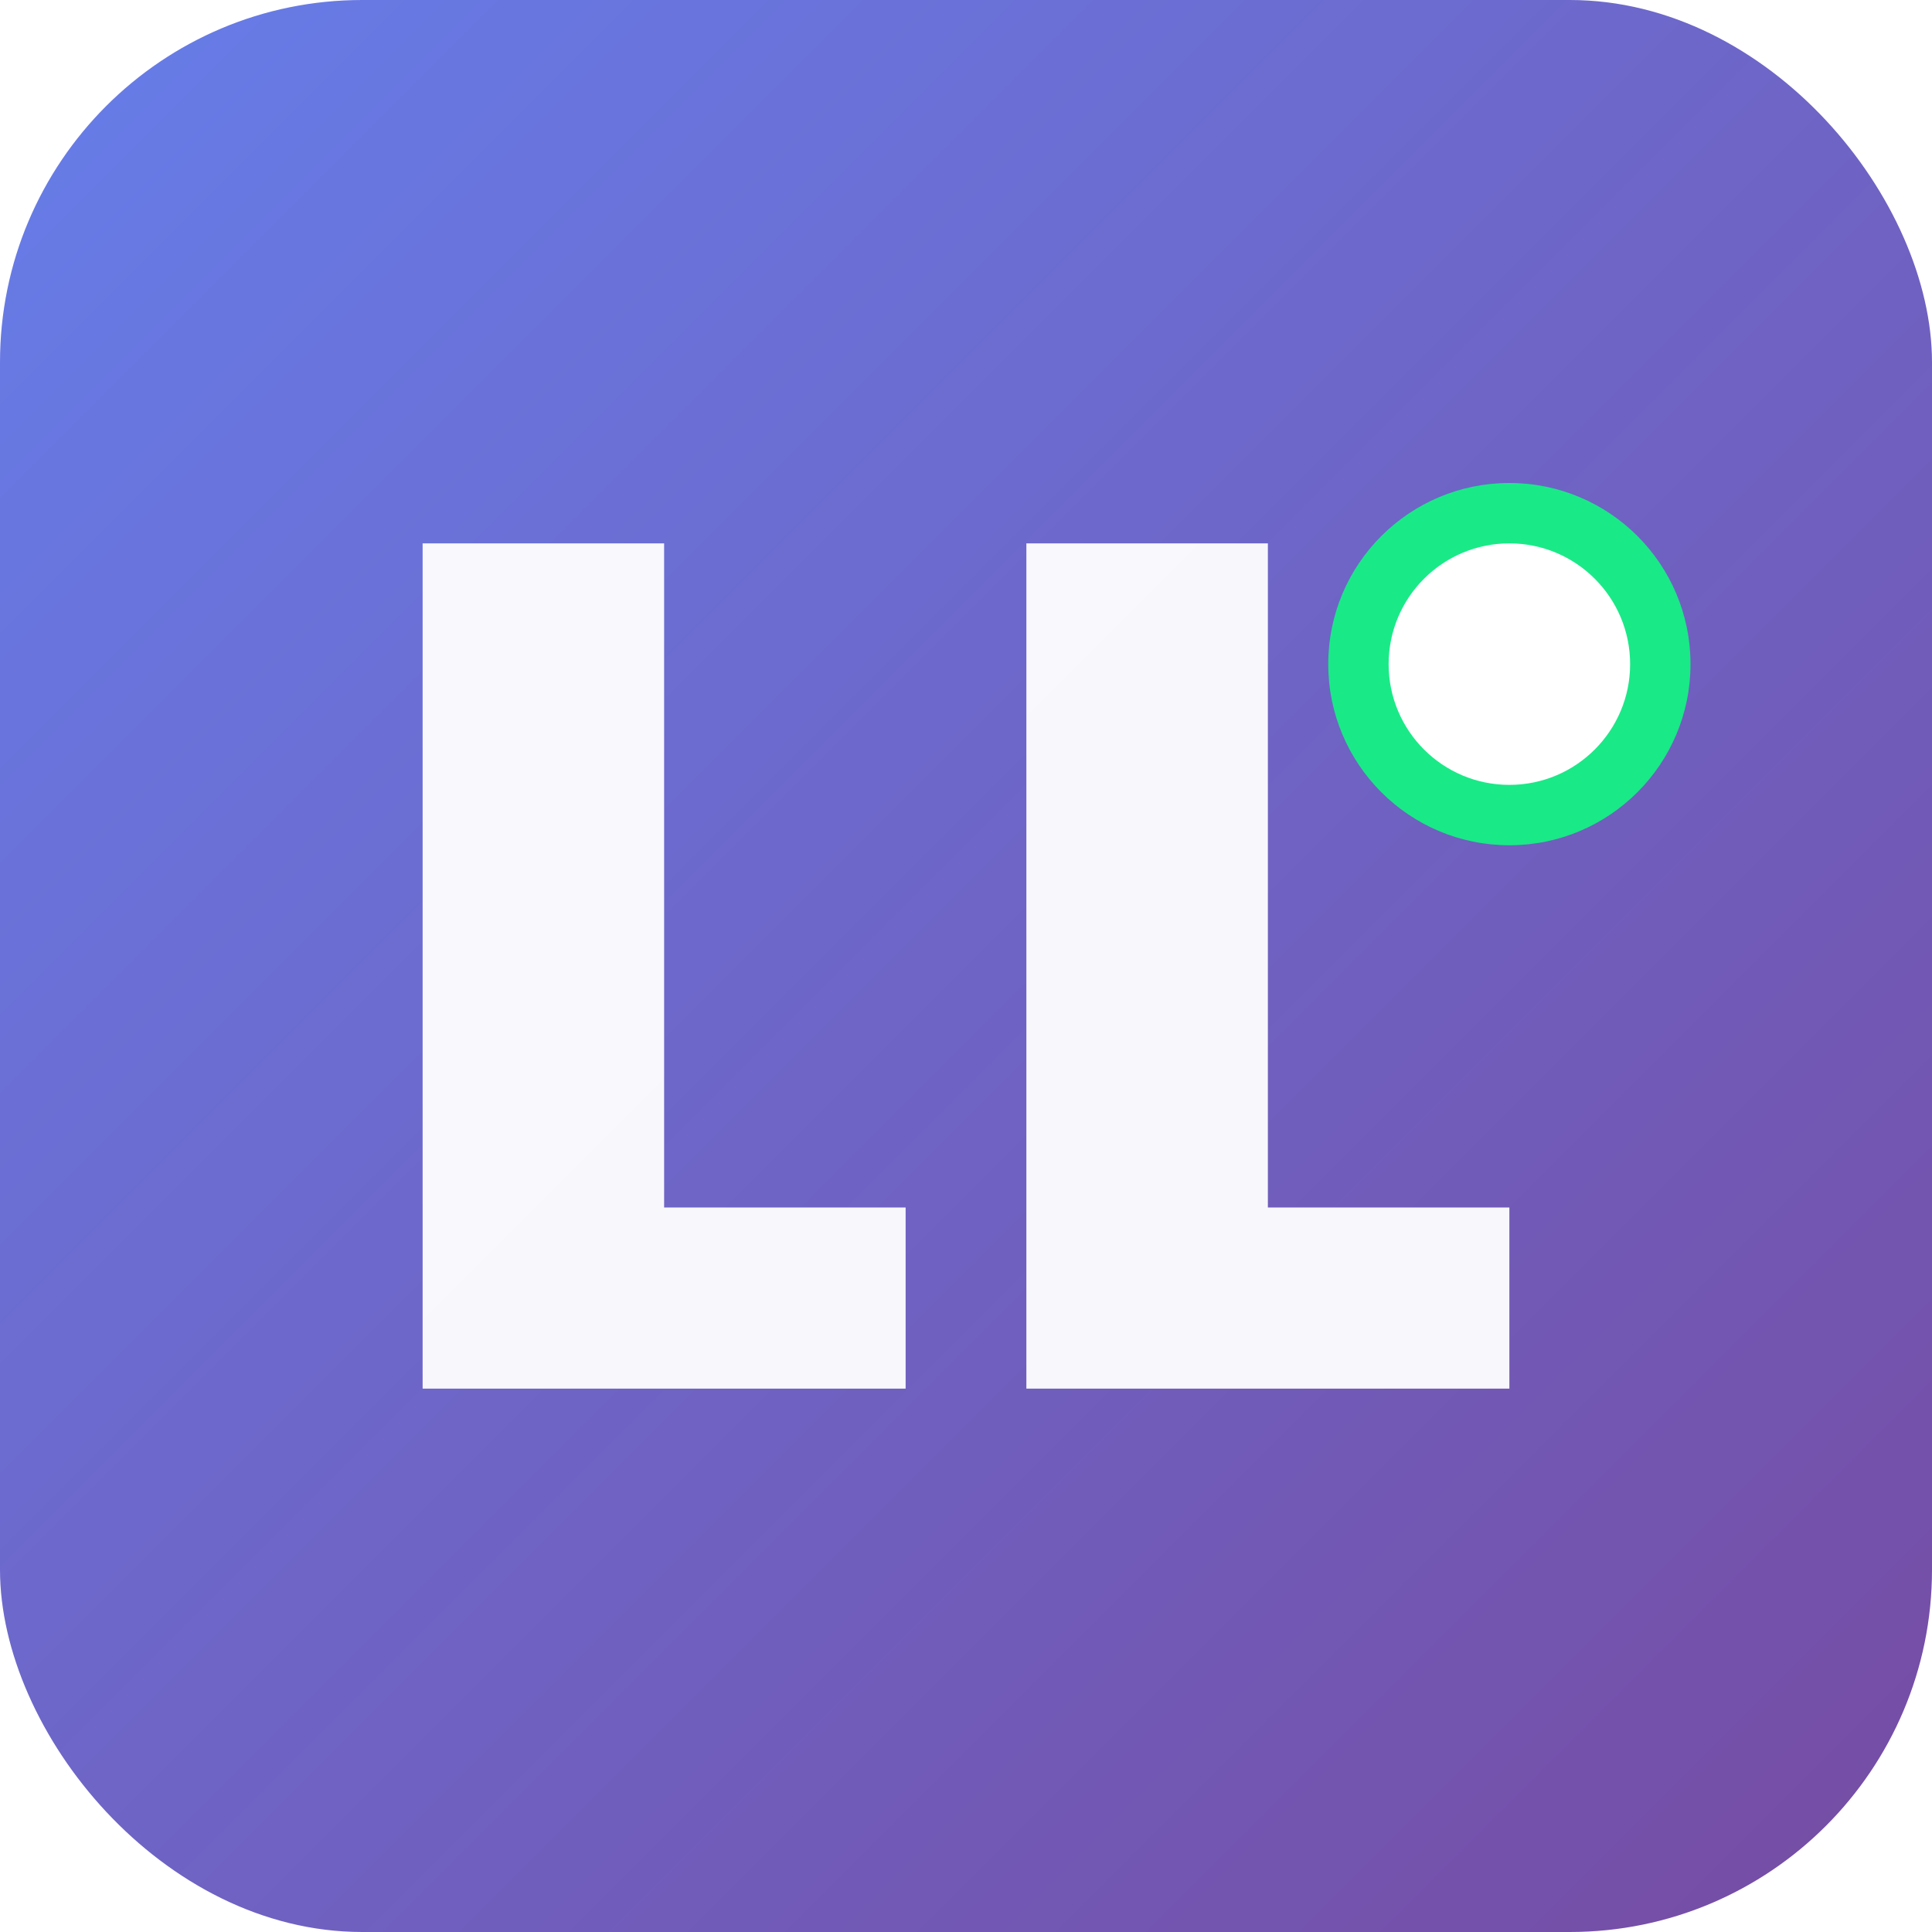 <svg width="32" height="32" viewBox="0 0 32 32" fill="none" xmlns="http://www.w3.org/2000/svg">
  <!-- Gradient background for better visibility -->
  <defs>
    <linearGradient id="bgGradient" x1="0%" y1="0%" x2="100%" y2="100%">
      <stop offset="0%" style="stop-color:#667EEA;stop-opacity:1" />
      <stop offset="100%" style="stop-color:#764BA2;stop-opacity:1" />
    </linearGradient>
    <filter id="shadow" x="-50%" y="-50%" width="200%" height="200%">
      <feDropShadow dx="0" dy="1" stdDeviation="1" flood-opacity="0.2"/>
    </filter>
  </defs>
  
  <!-- Background with gradient -->
  <rect width="32" height="32" rx="6" fill="url(#bgGradient)"/>
  
  <!-- LL Letters with improved visibility -->
  <g filter="url(#shadow)">
    <path d="M7 23V9h4v11h4v3H7z" fill="white" opacity="0.95"/>
    <path d="M17 23V9h4v11h4v3h-8z" fill="white" opacity="0.95"/>
  </g>
  
  <!-- AI indicator dot with pulse effect -->
  <circle cx="25" cy="11" r="3" fill="#10F981" opacity="0.9"/>
  <circle cx="25" cy="11" r="2" fill="#FFFFFF"/>
</svg>